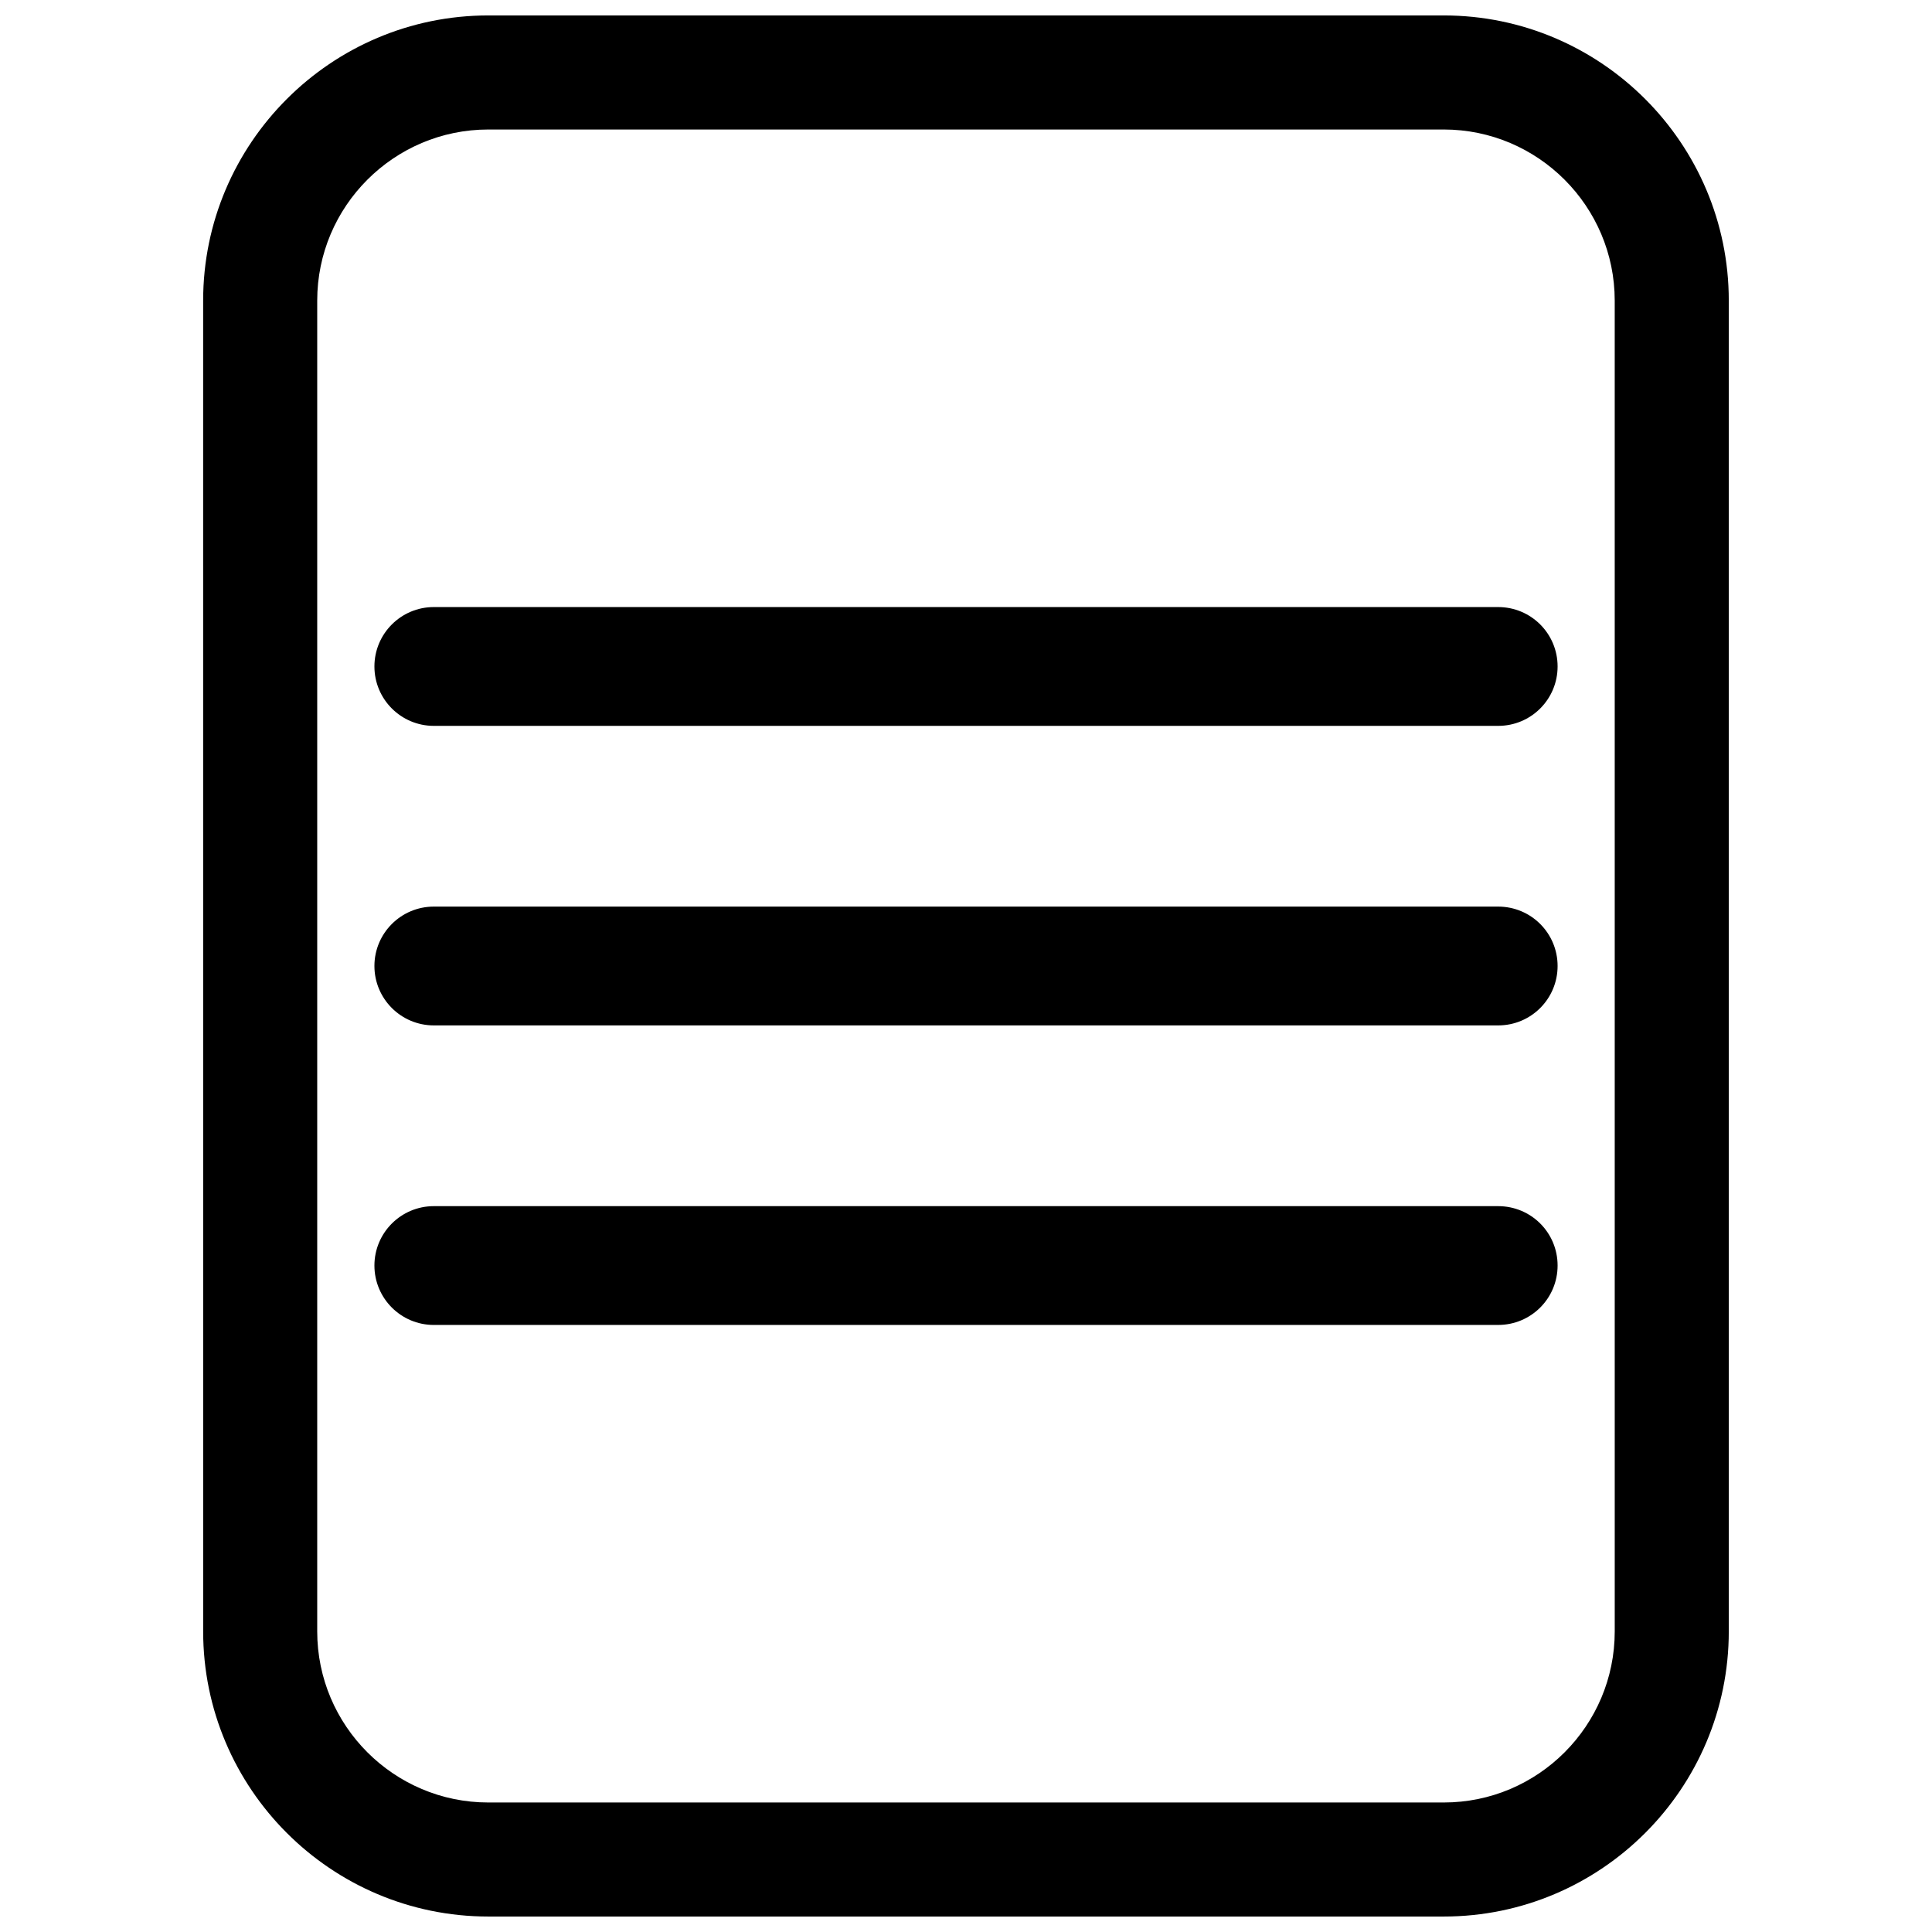 <?xml version="1.0" encoding="UTF-8"?>
<!-- Uploaded to: SVG Repo, www.svgrepo.com, Generator: SVG Repo Mixer Tools -->
<svg width="800px" height="800px" version="1.1" viewBox="144 144 512 512" xmlns="http://www.w3.org/2000/svg">
 <defs>
  <clipPath id="a">
   <path d="m197 148.09h406v503.81h-406z"/>
  </clipPath>
 </defs>
 <g clip-path="url(#a)">
  <path d="m526.61 651.9h-253.2c-41.66 0-75.57-33.883-75.57-75.57l-0.004-352.67c0-41.66 33.914-75.57 75.57-75.57h253.2c41.66 0 75.539 33.914 75.539 75.57v352.67c0.004 41.691-33.879 75.57-75.535 75.57zm-253.2-473.58c-25 0-45.344 20.34-45.344 45.344v352.67c0 25 20.34 45.344 45.344 45.344h253.2c25 0 45.312-20.34 45.312-45.344l-0.004-352.67c0-25-20.34-45.344-45.312-45.344z"/>
 </g>
 <path d="m556.78 400c0 8.691-7.023 15.742-15.742 15.742h-282.07c-8.691 0-15.742-7.055-15.742-15.742 0-8.691 7.055-15.742 15.742-15.742h282.04c8.754-0.004 15.773 7.051 15.773 15.742z"/>
 <path d="m556.78 320.62c0 8.691-7.023 15.742-15.742 15.742h-282.07c-8.691 0-15.742-7.055-15.742-15.742 0-8.691 7.055-15.742 15.742-15.742h282.04c8.754-0.004 15.773 7.051 15.773 15.742z"/>
 <path d="m556.78 479.38c0 8.691-7.023 15.742-15.742 15.742l-282.07 0.004c-8.691 0-15.742-7.055-15.742-15.742 0-8.691 7.055-15.742 15.742-15.742h282.04c8.754-0.004 15.773 7.016 15.773 15.738z"/>
</svg>